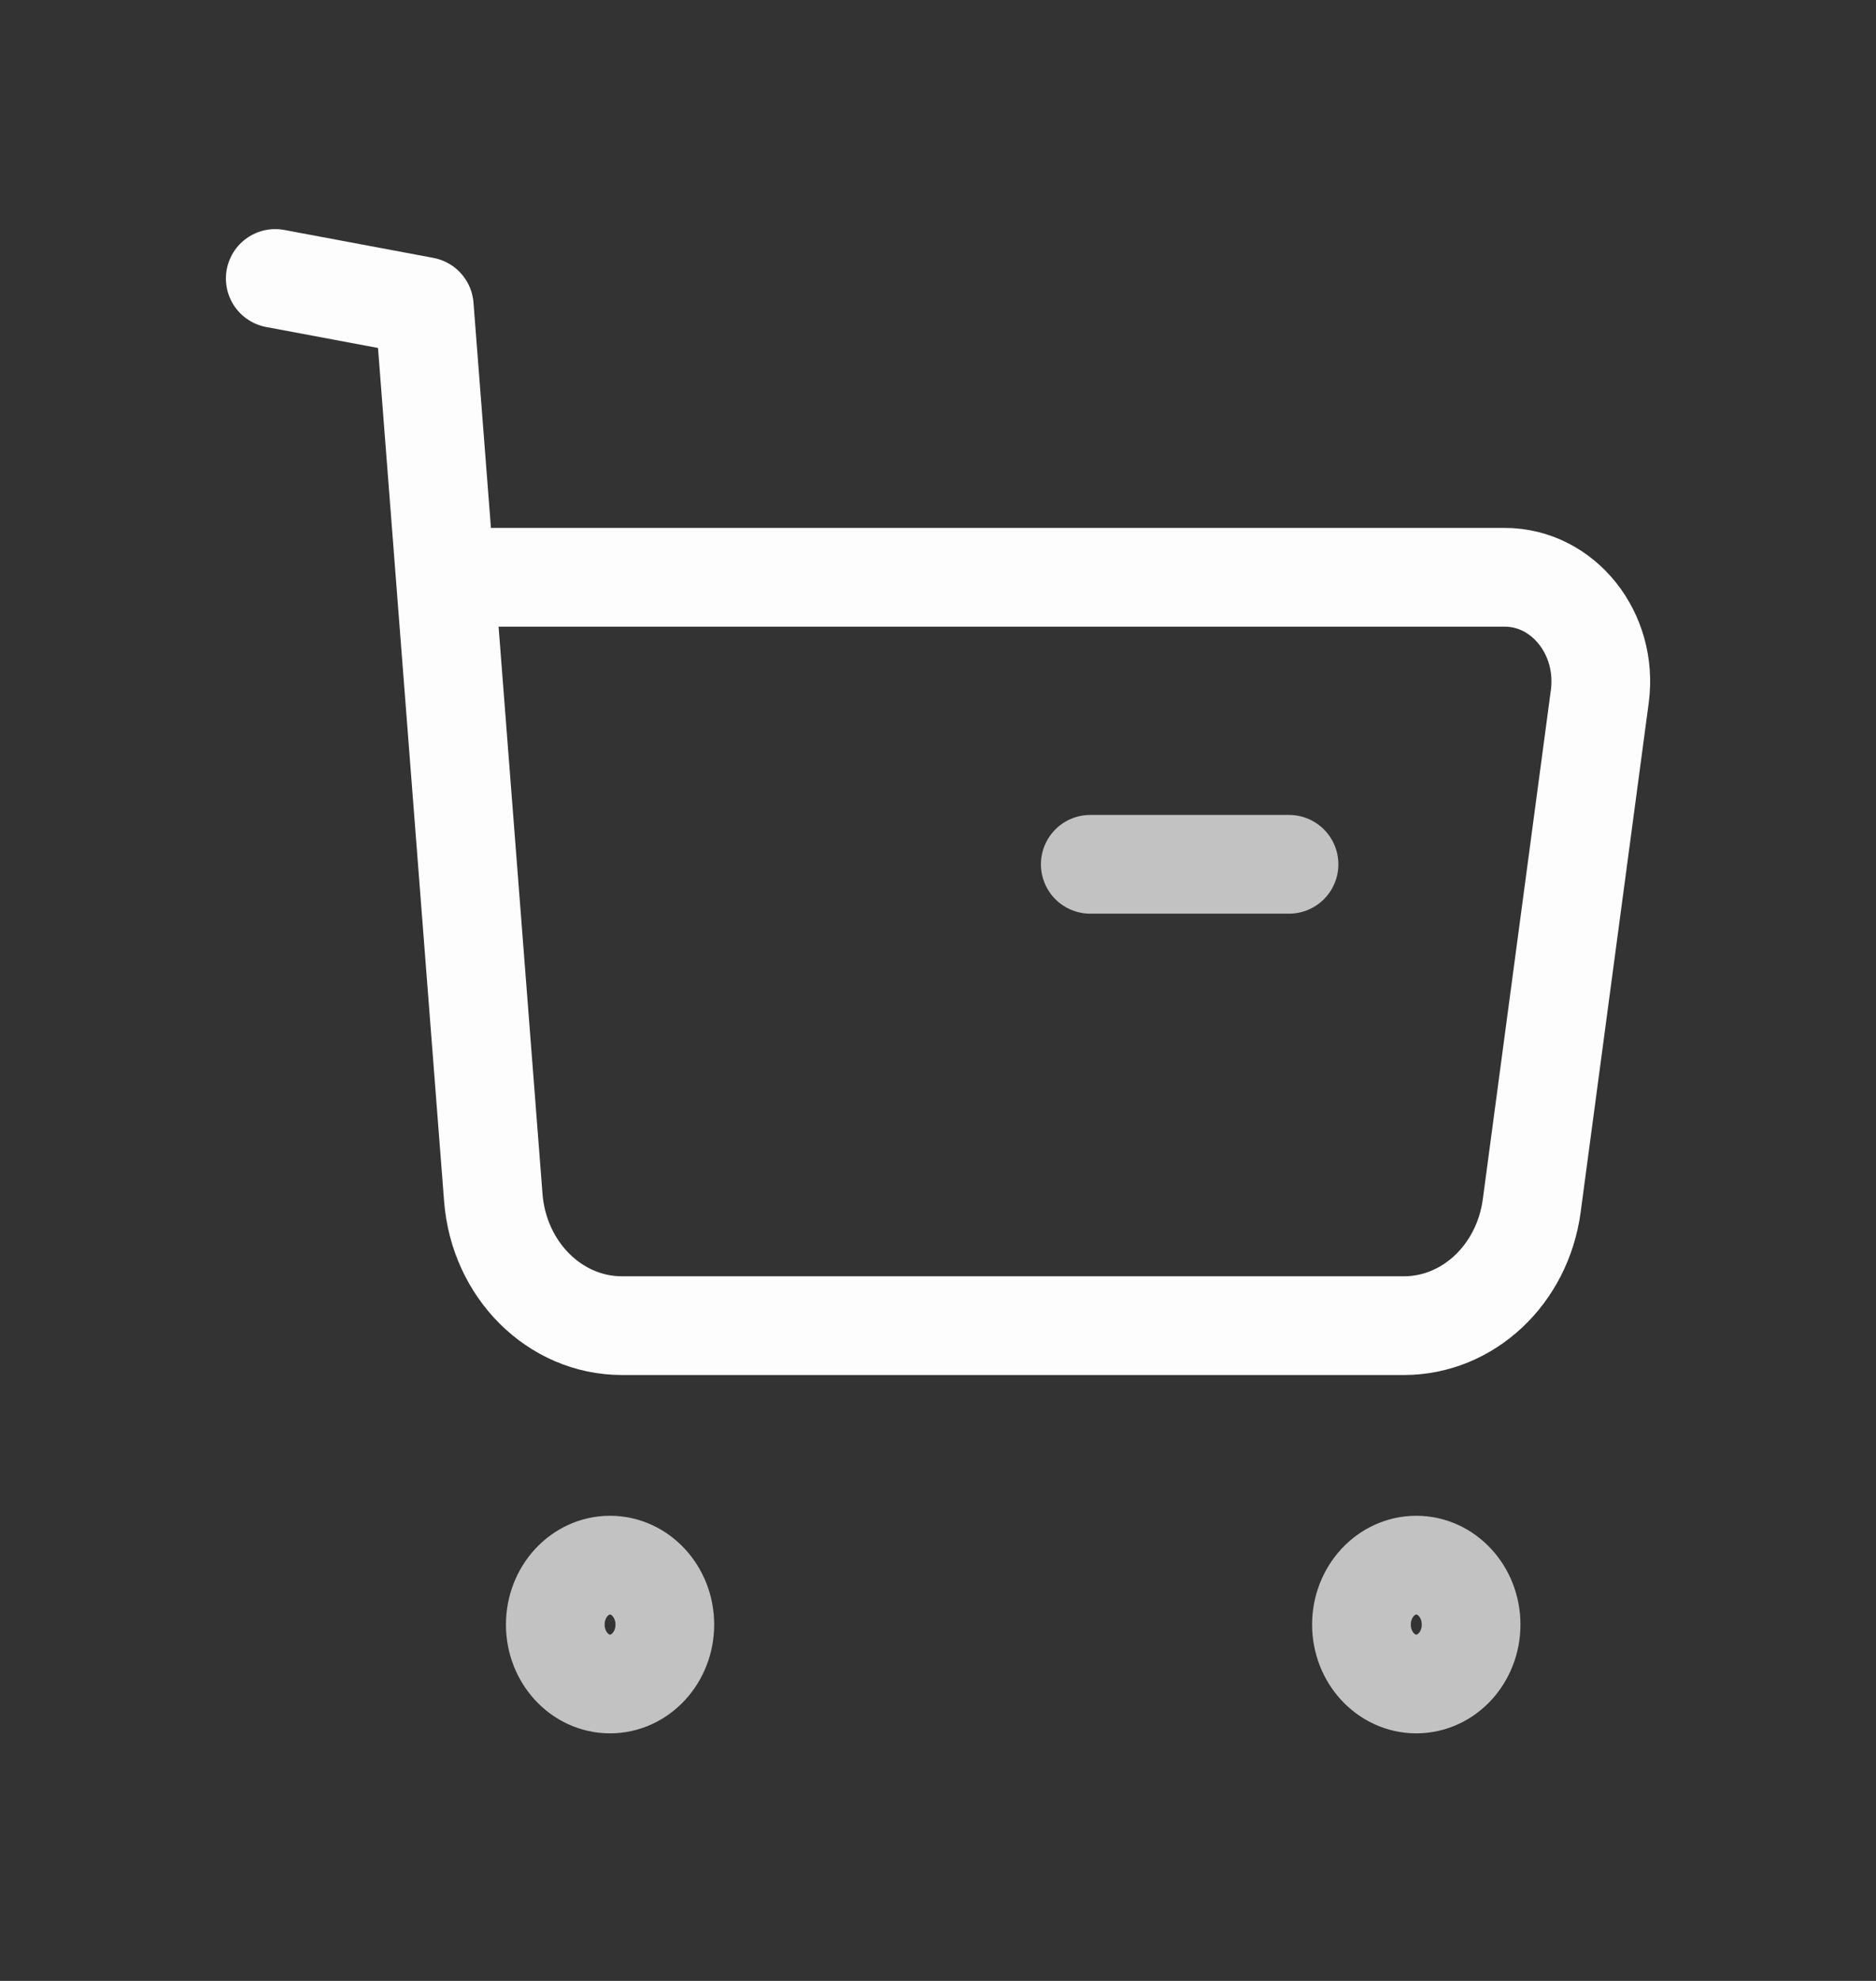 <?xml version="1.0" encoding="UTF-8"?> <svg xmlns="http://www.w3.org/2000/svg" width="18" height="19" viewBox="0 0 18 19" fill="none"><rect x="0" y="0" width="18" height="19" fill="#333333" stroke="none"/><path opacity="0.7" fill-rule="evenodd" clip-rule="evenodd" d="M5.853 15.012C6.143 15.012 6.379 15.268 6.379 15.582C6.379 15.897 6.143 16.152 5.853 16.152C5.563 16.152 5.328 15.897 5.328 15.582C5.328 15.268 5.563 15.012 5.853 15.012Z" stroke="white" stroke-width="0.947" stroke-linecap="round" stroke-linejoin="round"></path><path opacity="0.7" fill-rule="evenodd" clip-rule="evenodd" d="M13.589 15.012C13.88 15.012 14.115 15.268 14.115 15.582C14.115 15.897 13.88 16.152 13.589 16.152C13.299 16.152 13.063 15.897 13.063 15.582C13.063 15.268 13.299 15.012 13.589 15.012Z" stroke="white" stroke-width="0.947" stroke-linecap="round" stroke-linejoin="round"></path><path d="M2.641 2.671L4.071 2.939L4.733 11.484C4.786 12.18 5.323 12.715 5.968 12.715H13.47C14.086 12.715 14.609 12.225 14.697 11.563L15.35 6.679C15.43 6.076 14.999 5.537 14.437 5.537H4.3" stroke="#FDFDFD" stroke-width="0.947" stroke-linecap="round" stroke-linejoin="round"></path><path opacity="0.7" d="M10.461 8.29H12.368" stroke="white" stroke-width="0.947" stroke-linecap="round" stroke-linejoin="round"></path></svg> 
